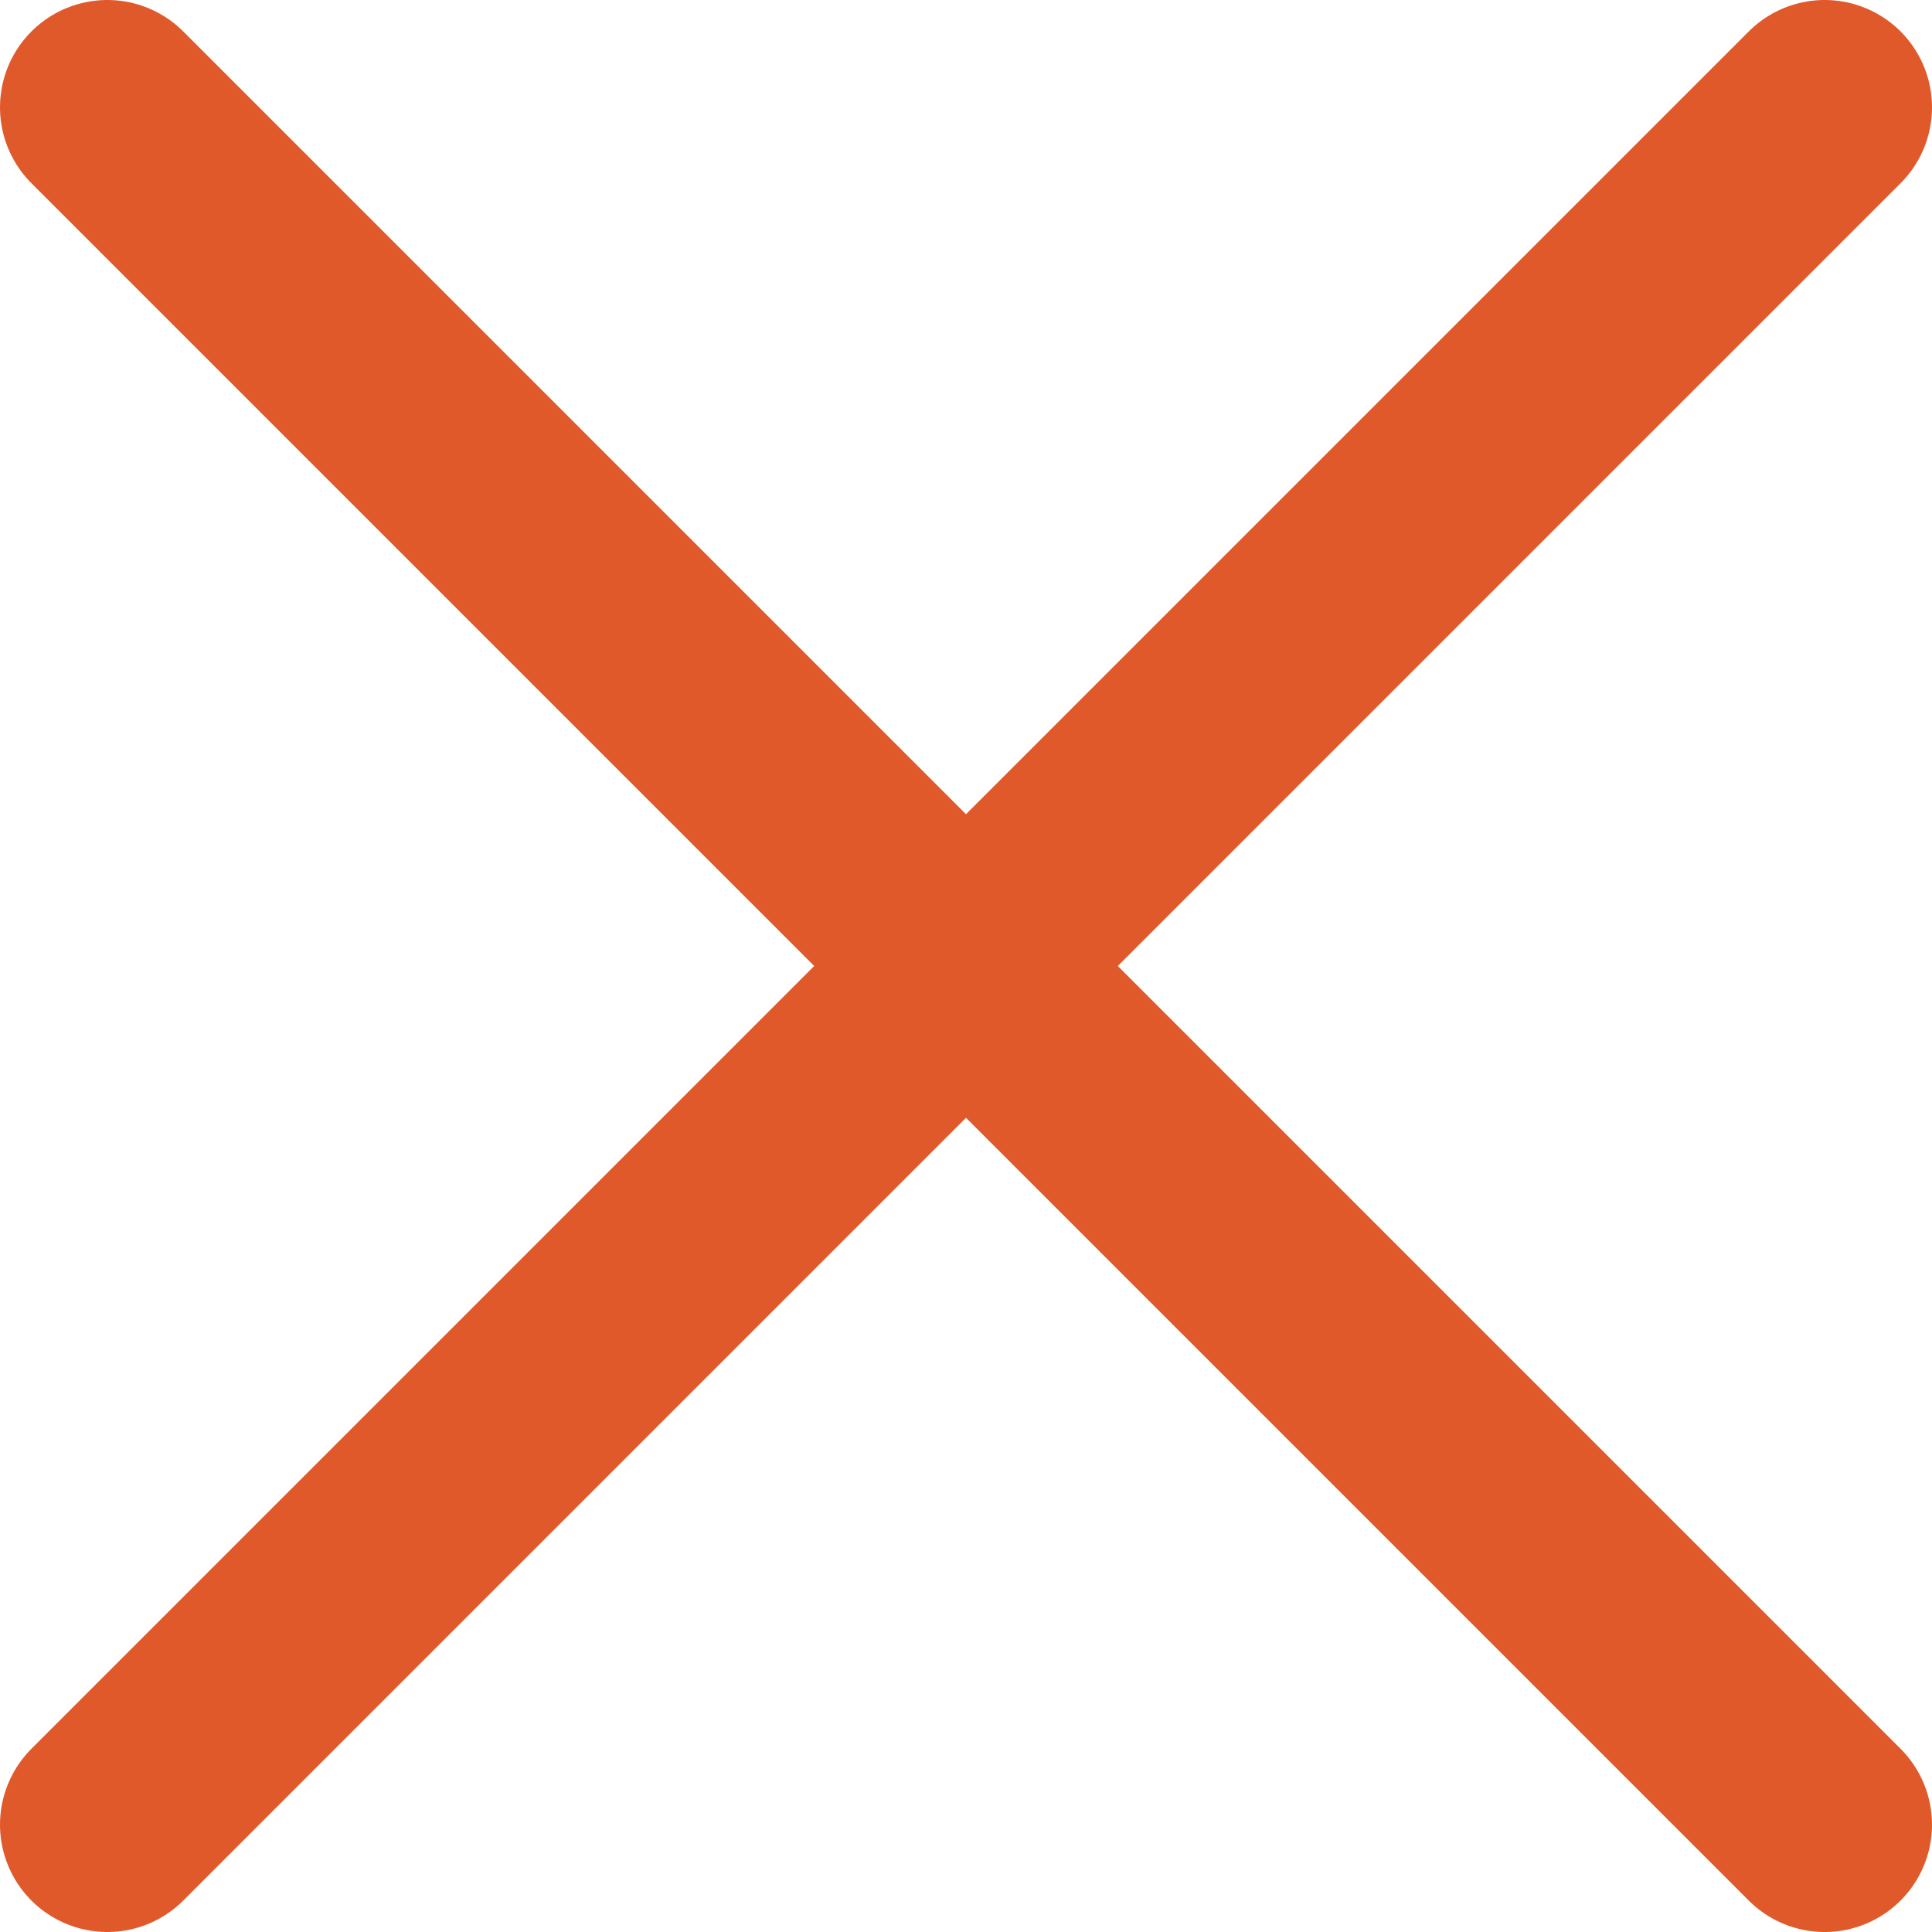 <svg width="18" height="18" viewBox="0 0 18 18" fill="none" xmlns="http://www.w3.org/2000/svg">
<path d="M17 1L1 17M1 1L17 17" stroke="#E0592A" stroke-width="2" stroke-linecap="round" stroke-linejoin="round"/>
</svg>
